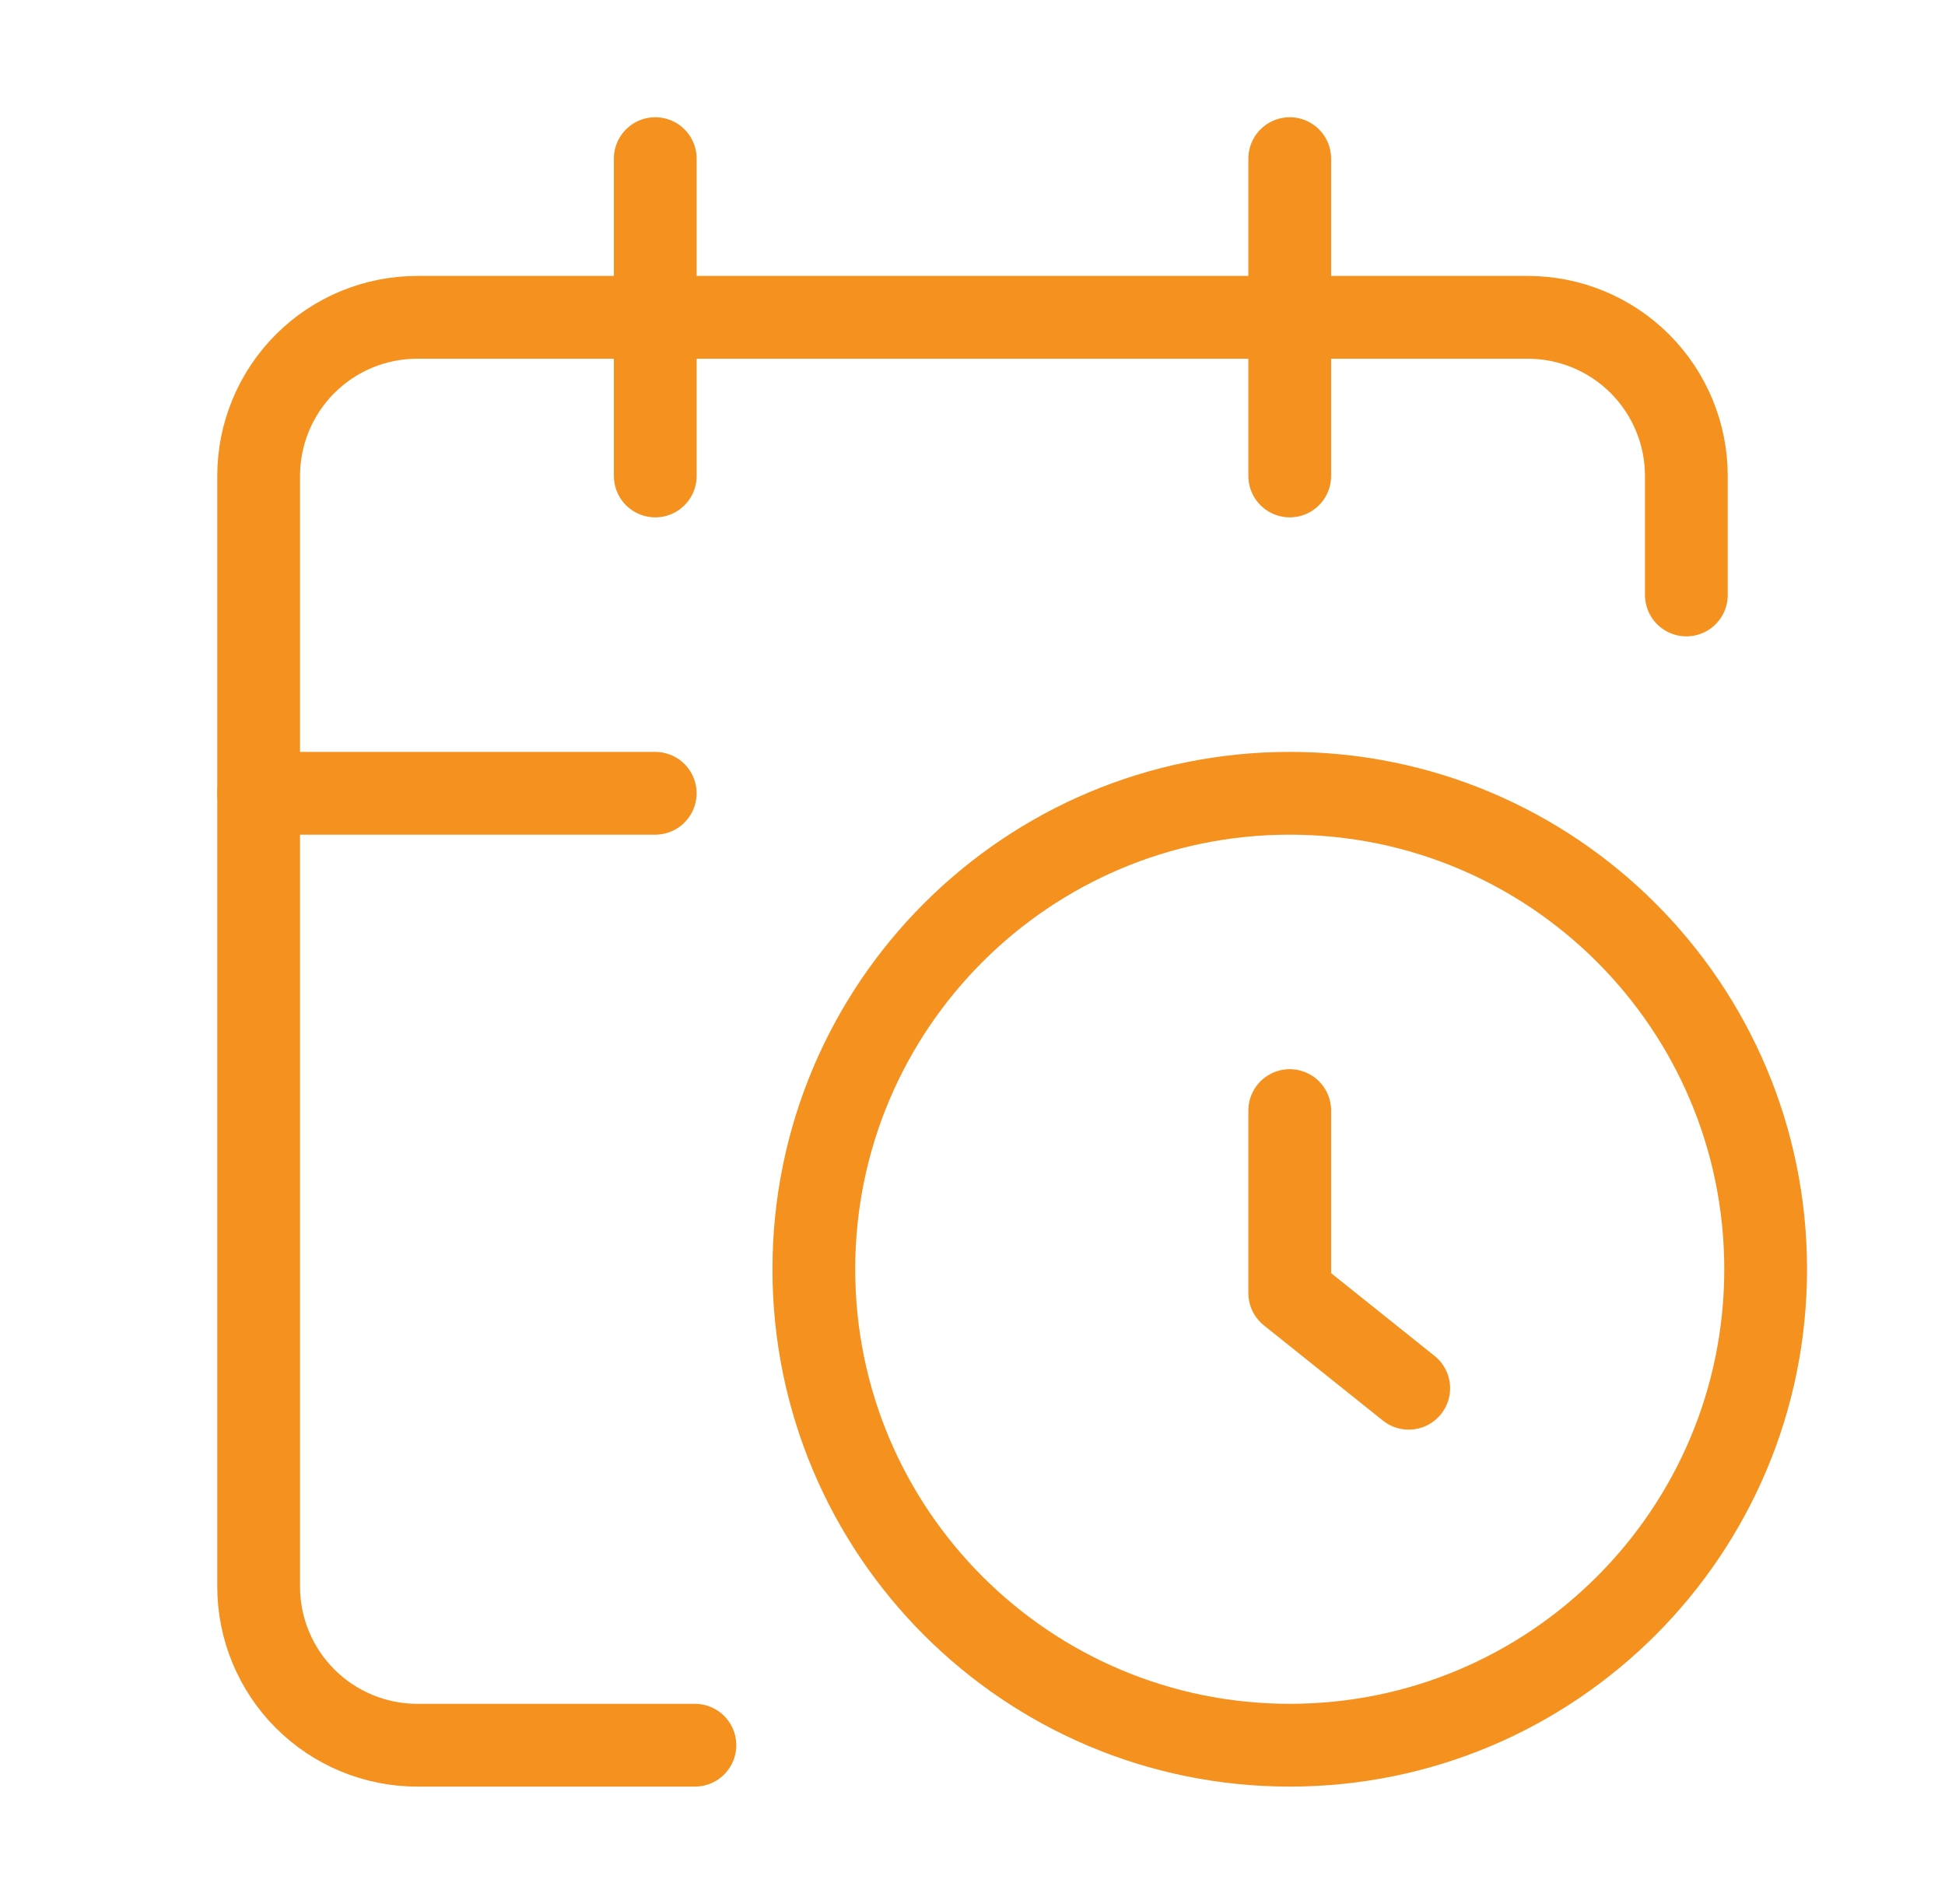 <svg width="47" height="46" viewBox="0 0 47 46" fill="none" xmlns="http://www.w3.org/2000/svg">
<path d="M40.75 14.375V11.5C40.75 10.483 40.346 9.508 39.627 8.789C38.908 8.07 37.933 7.667 36.917 7.667H10.083C9.067 7.667 8.092 8.07 7.373 8.789C6.654 9.508 6.25 10.483 6.25 11.5V38.333C6.25 39.35 6.654 40.325 7.373 41.044C8.092 41.763 9.067 42.167 10.083 42.167H16.792" stroke="#F5911E" stroke-width="2" stroke-linecap="round" stroke-linejoin="round"/>
<path d="M31.166 3.833V11.5" stroke="#F5911E" stroke-width="2" stroke-linecap="round" stroke-linejoin="round"/>
<path d="M15.834 3.833V11.5" stroke="#F5911E" stroke-width="2" stroke-linecap="round" stroke-linejoin="round"/>
<path d="M6.25 19.167H15.833" stroke="#F5911E" stroke-width="2" stroke-linecap="round" stroke-linejoin="round"/>
<path d="M34.041 33.542L31.166 31.242V26.833" stroke="#F5911E" stroke-width="2" stroke-linecap="round" stroke-linejoin="round"/>
<path d="M31.166 42.167C37.518 42.167 42.666 37.018 42.666 30.667C42.666 24.315 37.518 19.167 31.166 19.167C24.815 19.167 19.666 24.315 19.666 30.667C19.666 37.018 24.815 42.167 31.166 42.167Z" stroke="#F5911E" stroke-width="2" stroke-linecap="round" stroke-linejoin="round"/>
</svg>
